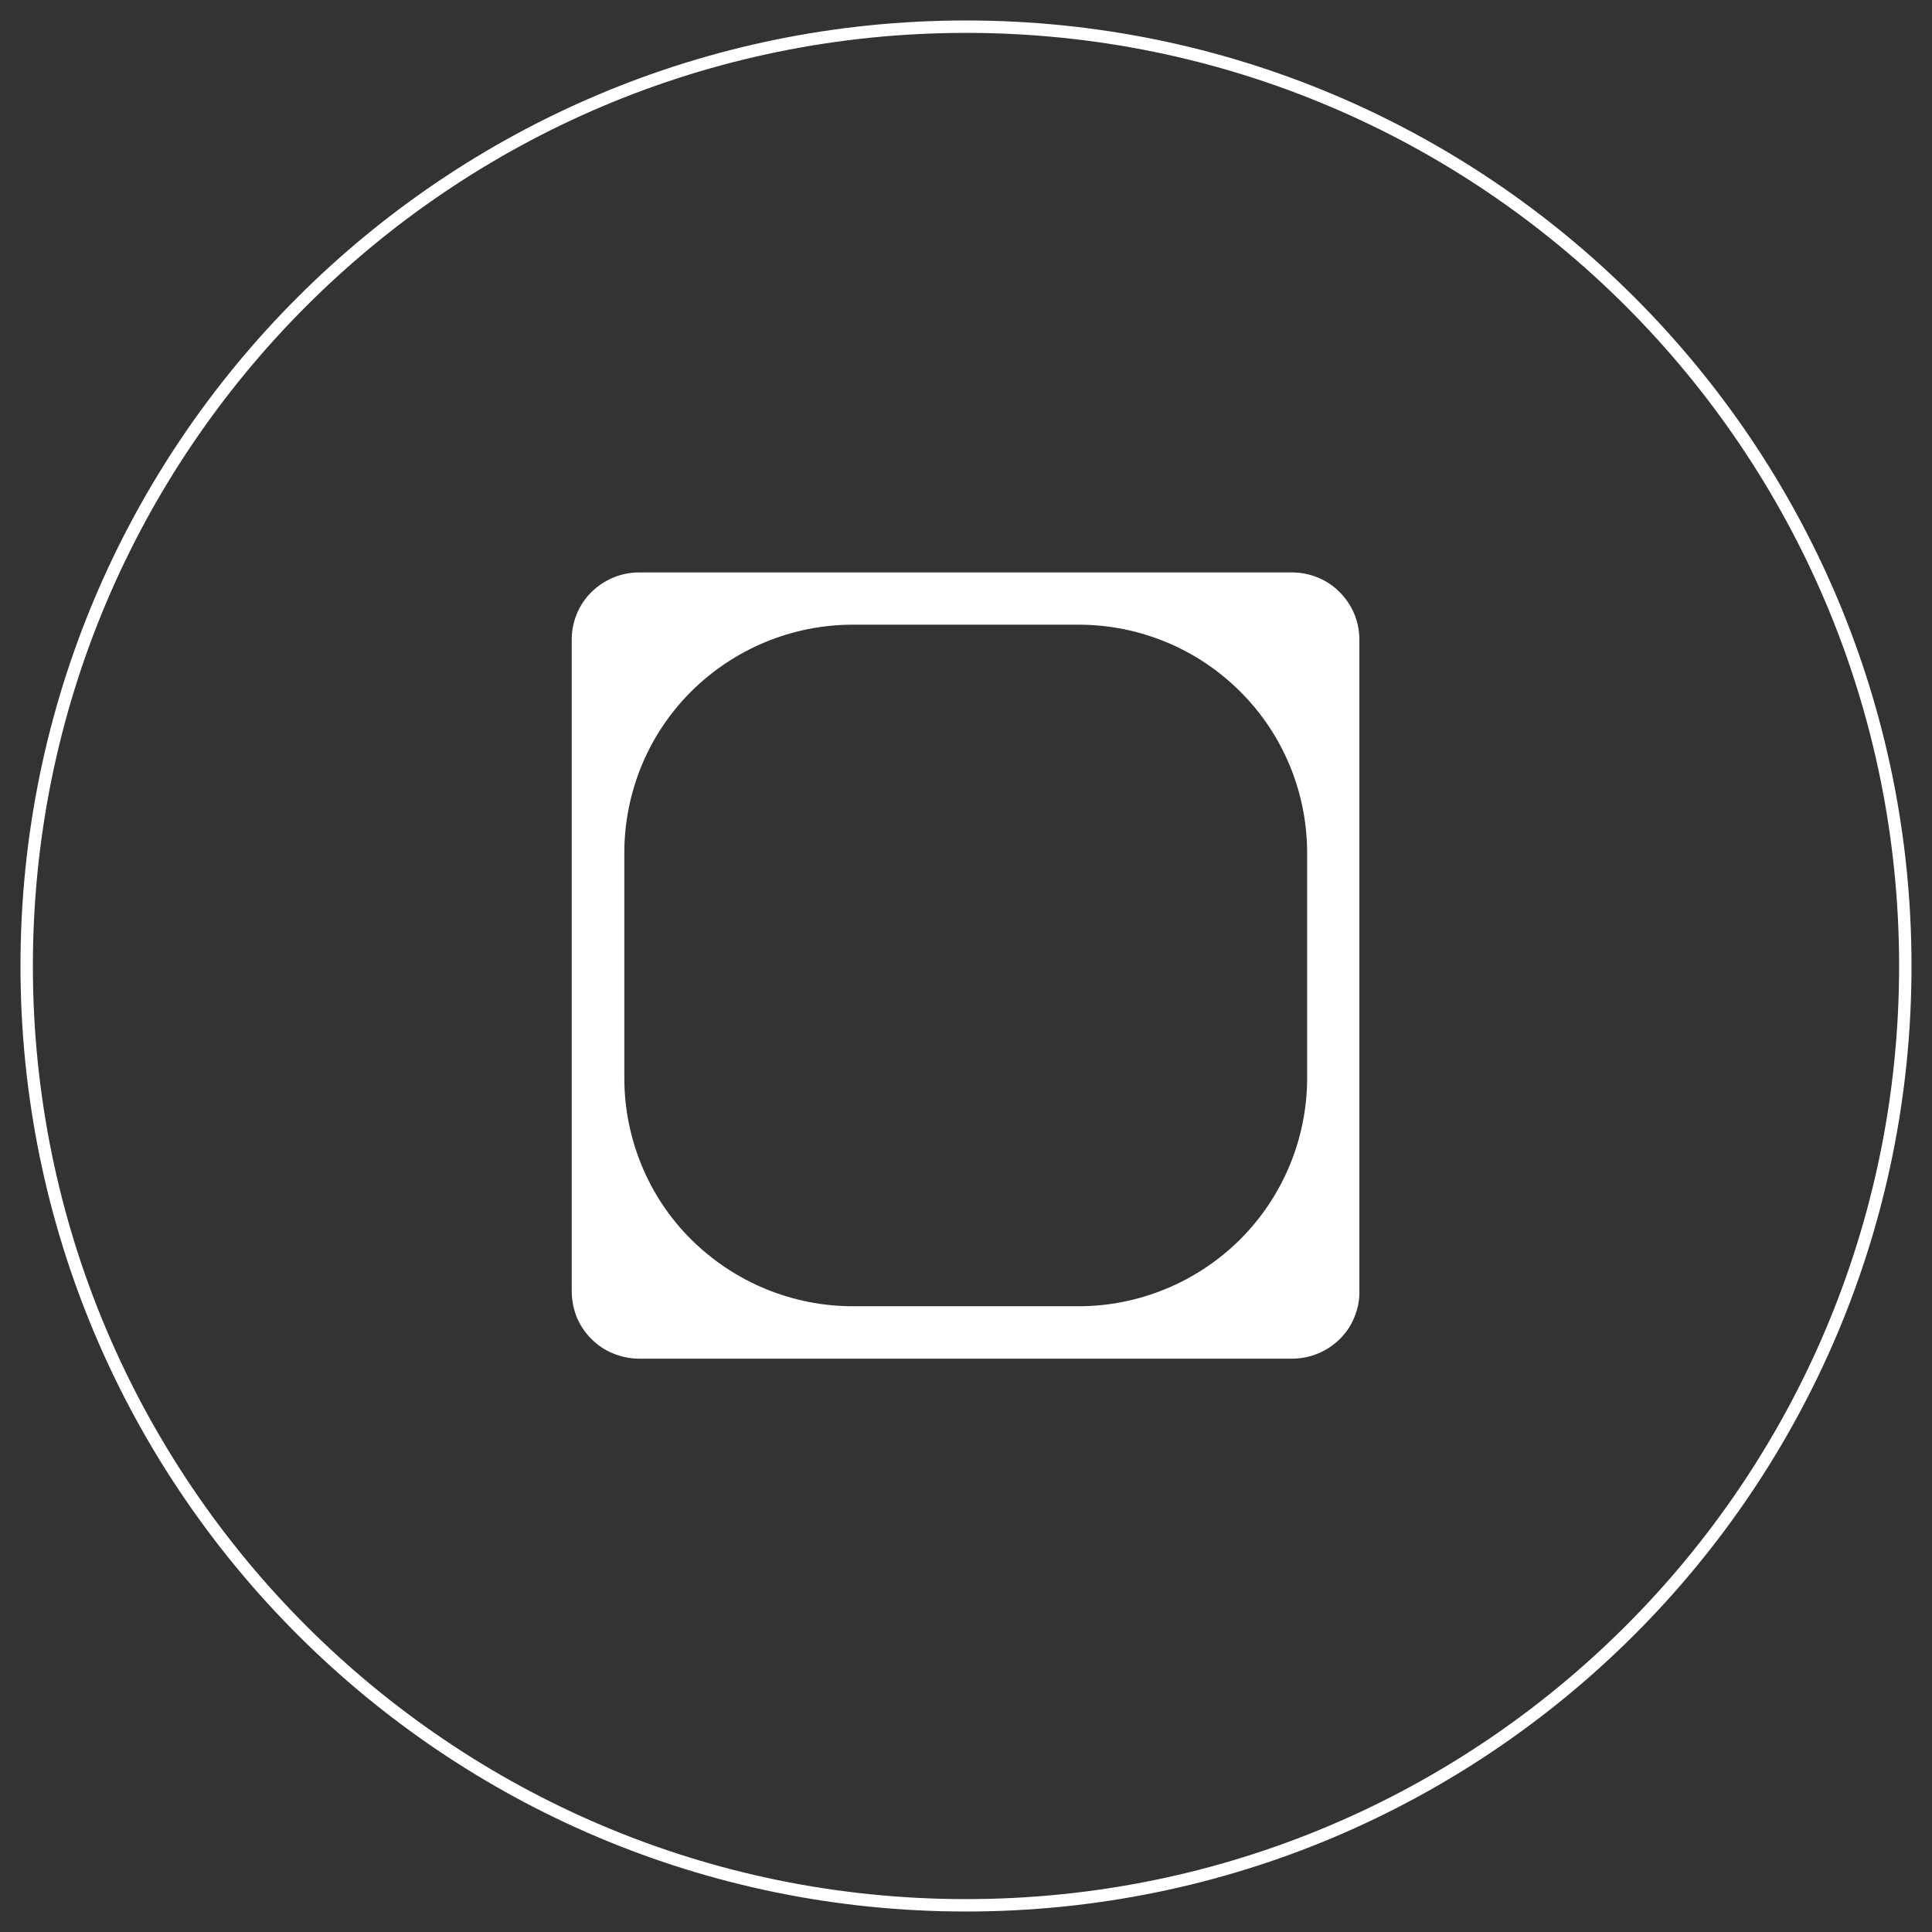 <?xml version="1.0" encoding="UTF-8"?> <svg xmlns="http://www.w3.org/2000/svg" width="1080" height="1080" viewBox="0 0 1080 1080" fill="none"><rect x="0" y="0" width="1080" height="1080" fill="#333333" stroke="none"/><path d="M539.999 1065.08C829.995 1065.08 1065.08 829.995 1065.08 539.999C1065.08 250.002 829.995 14.913 539.999 14.913C250.002 14.913 14.913 250.002 14.913 539.999C14.913 829.995 250.002 1065.08 539.999 1065.08Z" stroke="white" stroke-width="6.936" stroke-miterlimit="10"></path><path fill-rule="evenodd" clip-rule="evenodd" d="M722.4 320H357.2C347.2 320 337.7 324 330.6 331C323.5 338 319.6 347.6 319.6 357.5V721.9C319.6 726.8 320.6 731.7 322.4 736.3C324.3 740.9 327.1 745 330.6 748.5C334.1 752 338.2 754.8 342.8 756.6C347.4 758.5 352.3 759.5 357.2 759.5H722.4C727.3 759.5 732.2 758.5 736.8 756.6C741.4 754.7 745.5 751.9 749 748.5C752.5 745 755.3 740.9 757.1 736.3C759 731.7 760 726.9 759.9 721.9V357.7C759.9 352.8 759 347.9 757.1 343.3C755.2 338.7 752.4 334.6 749 331.1C745.5 327.6 741.4 324.8 736.8 322.9C732.2 321 727.3 320 722.4 320ZM730.7 602.6C730.7 636.4 717.2 668.9 693.3 692.8C669.3 716.7 636.8 730.2 602.9 730.2H476.8C460 730.2 443.4 726.9 427.9 720.5C412.4 714.1 398.3 704.7 386.4 692.9C374.5 681.1 365.1 667 358.7 651.5C352.3 636 349 619.4 349 602.7V476.7C349 460 352.3 443.4 358.7 427.9C365.1 412.4 374.5 398.4 386.4 386.5C398.3 374.7 412.4 365.3 427.9 358.9C443.4 352.5 460 349.2 476.8 349.2H602.9C636.8 349.2 669.3 362.6 693.3 386.6C717.3 410.5 730.7 443 730.7 476.8V602.6Z" fill="white"></path></svg> 